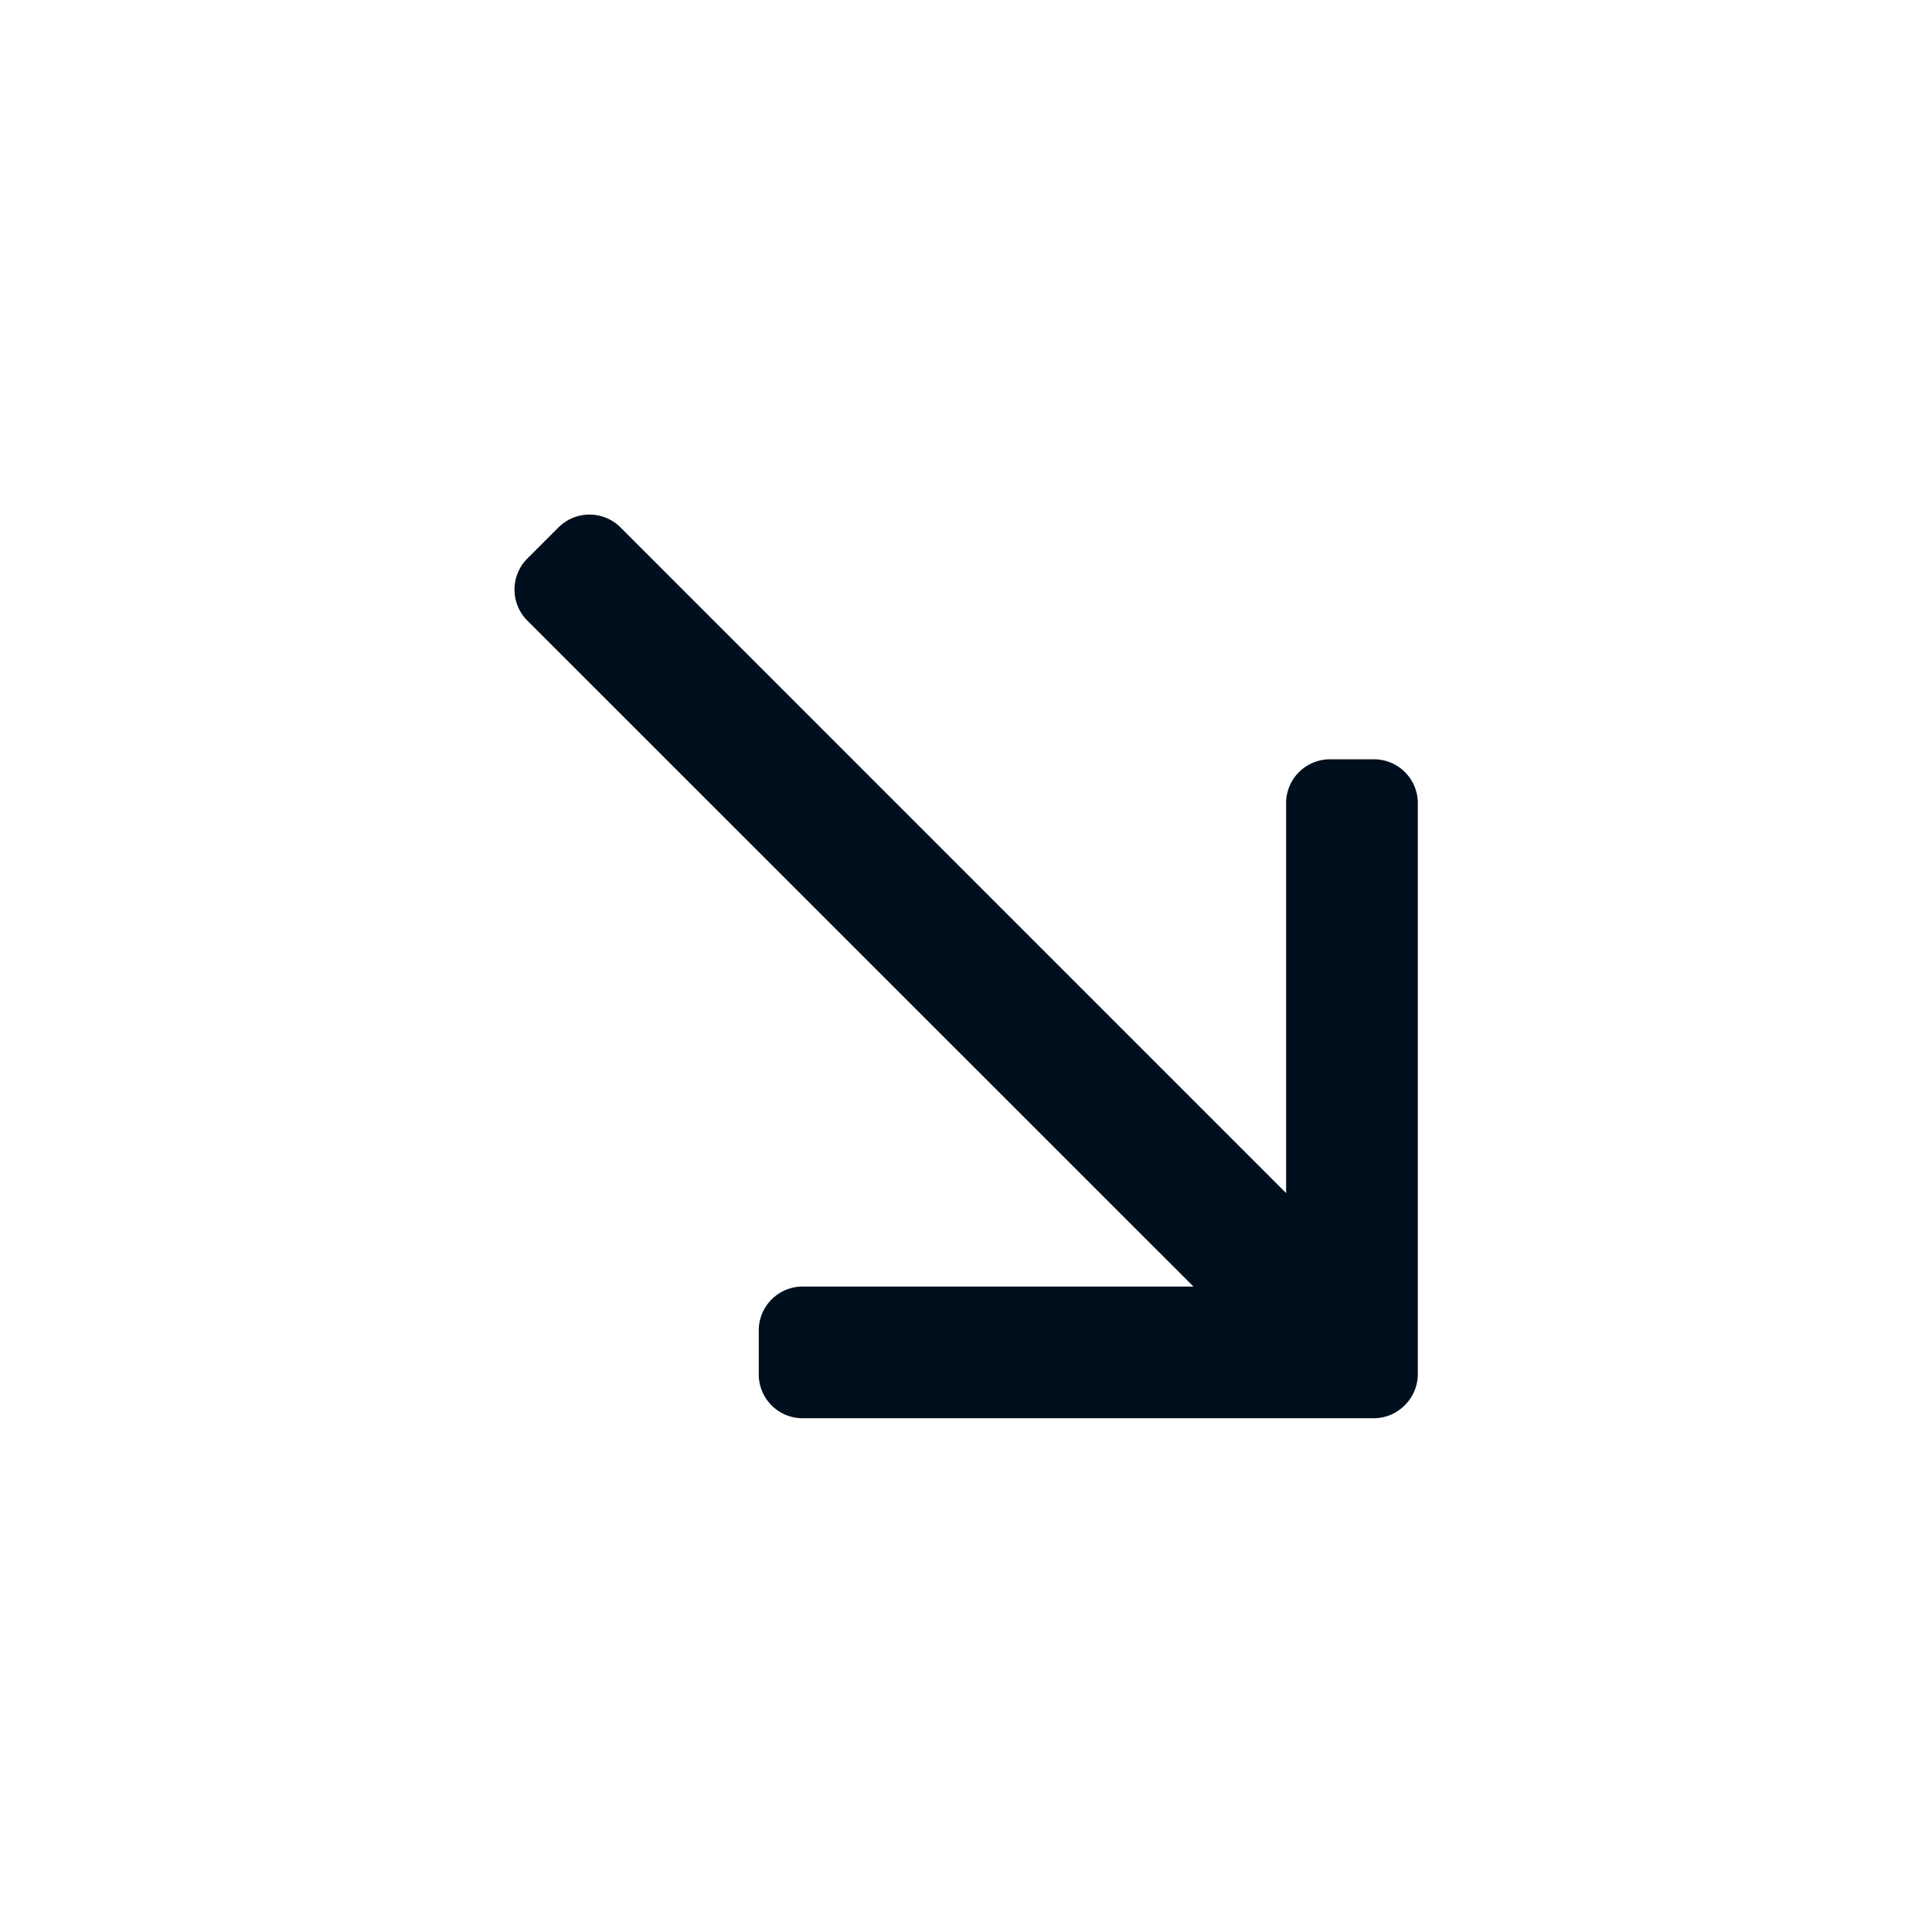 <svg xmlns="http://www.w3.org/2000/svg" width="22" height="22" fill="none" viewBox="0 0 22 22"><path fill="#000F1E" d="M13.59 14.65H9.14a.5.5 0 0 0-.5.5v.5a.5.5 0 0 0 .5.5h6.5a.5.5 0 0 0 .356-.148.5.5 0 0 0 .149-.356v-6.5a.5.5 0 0 0-.5-.5h-.5a.5.5 0 0 0-.5.5v4.44l-7.579-7.58a.5.5 0 0 0-.707 0l-.354.354a.5.5 0 0 0 0 .707z"/></svg>